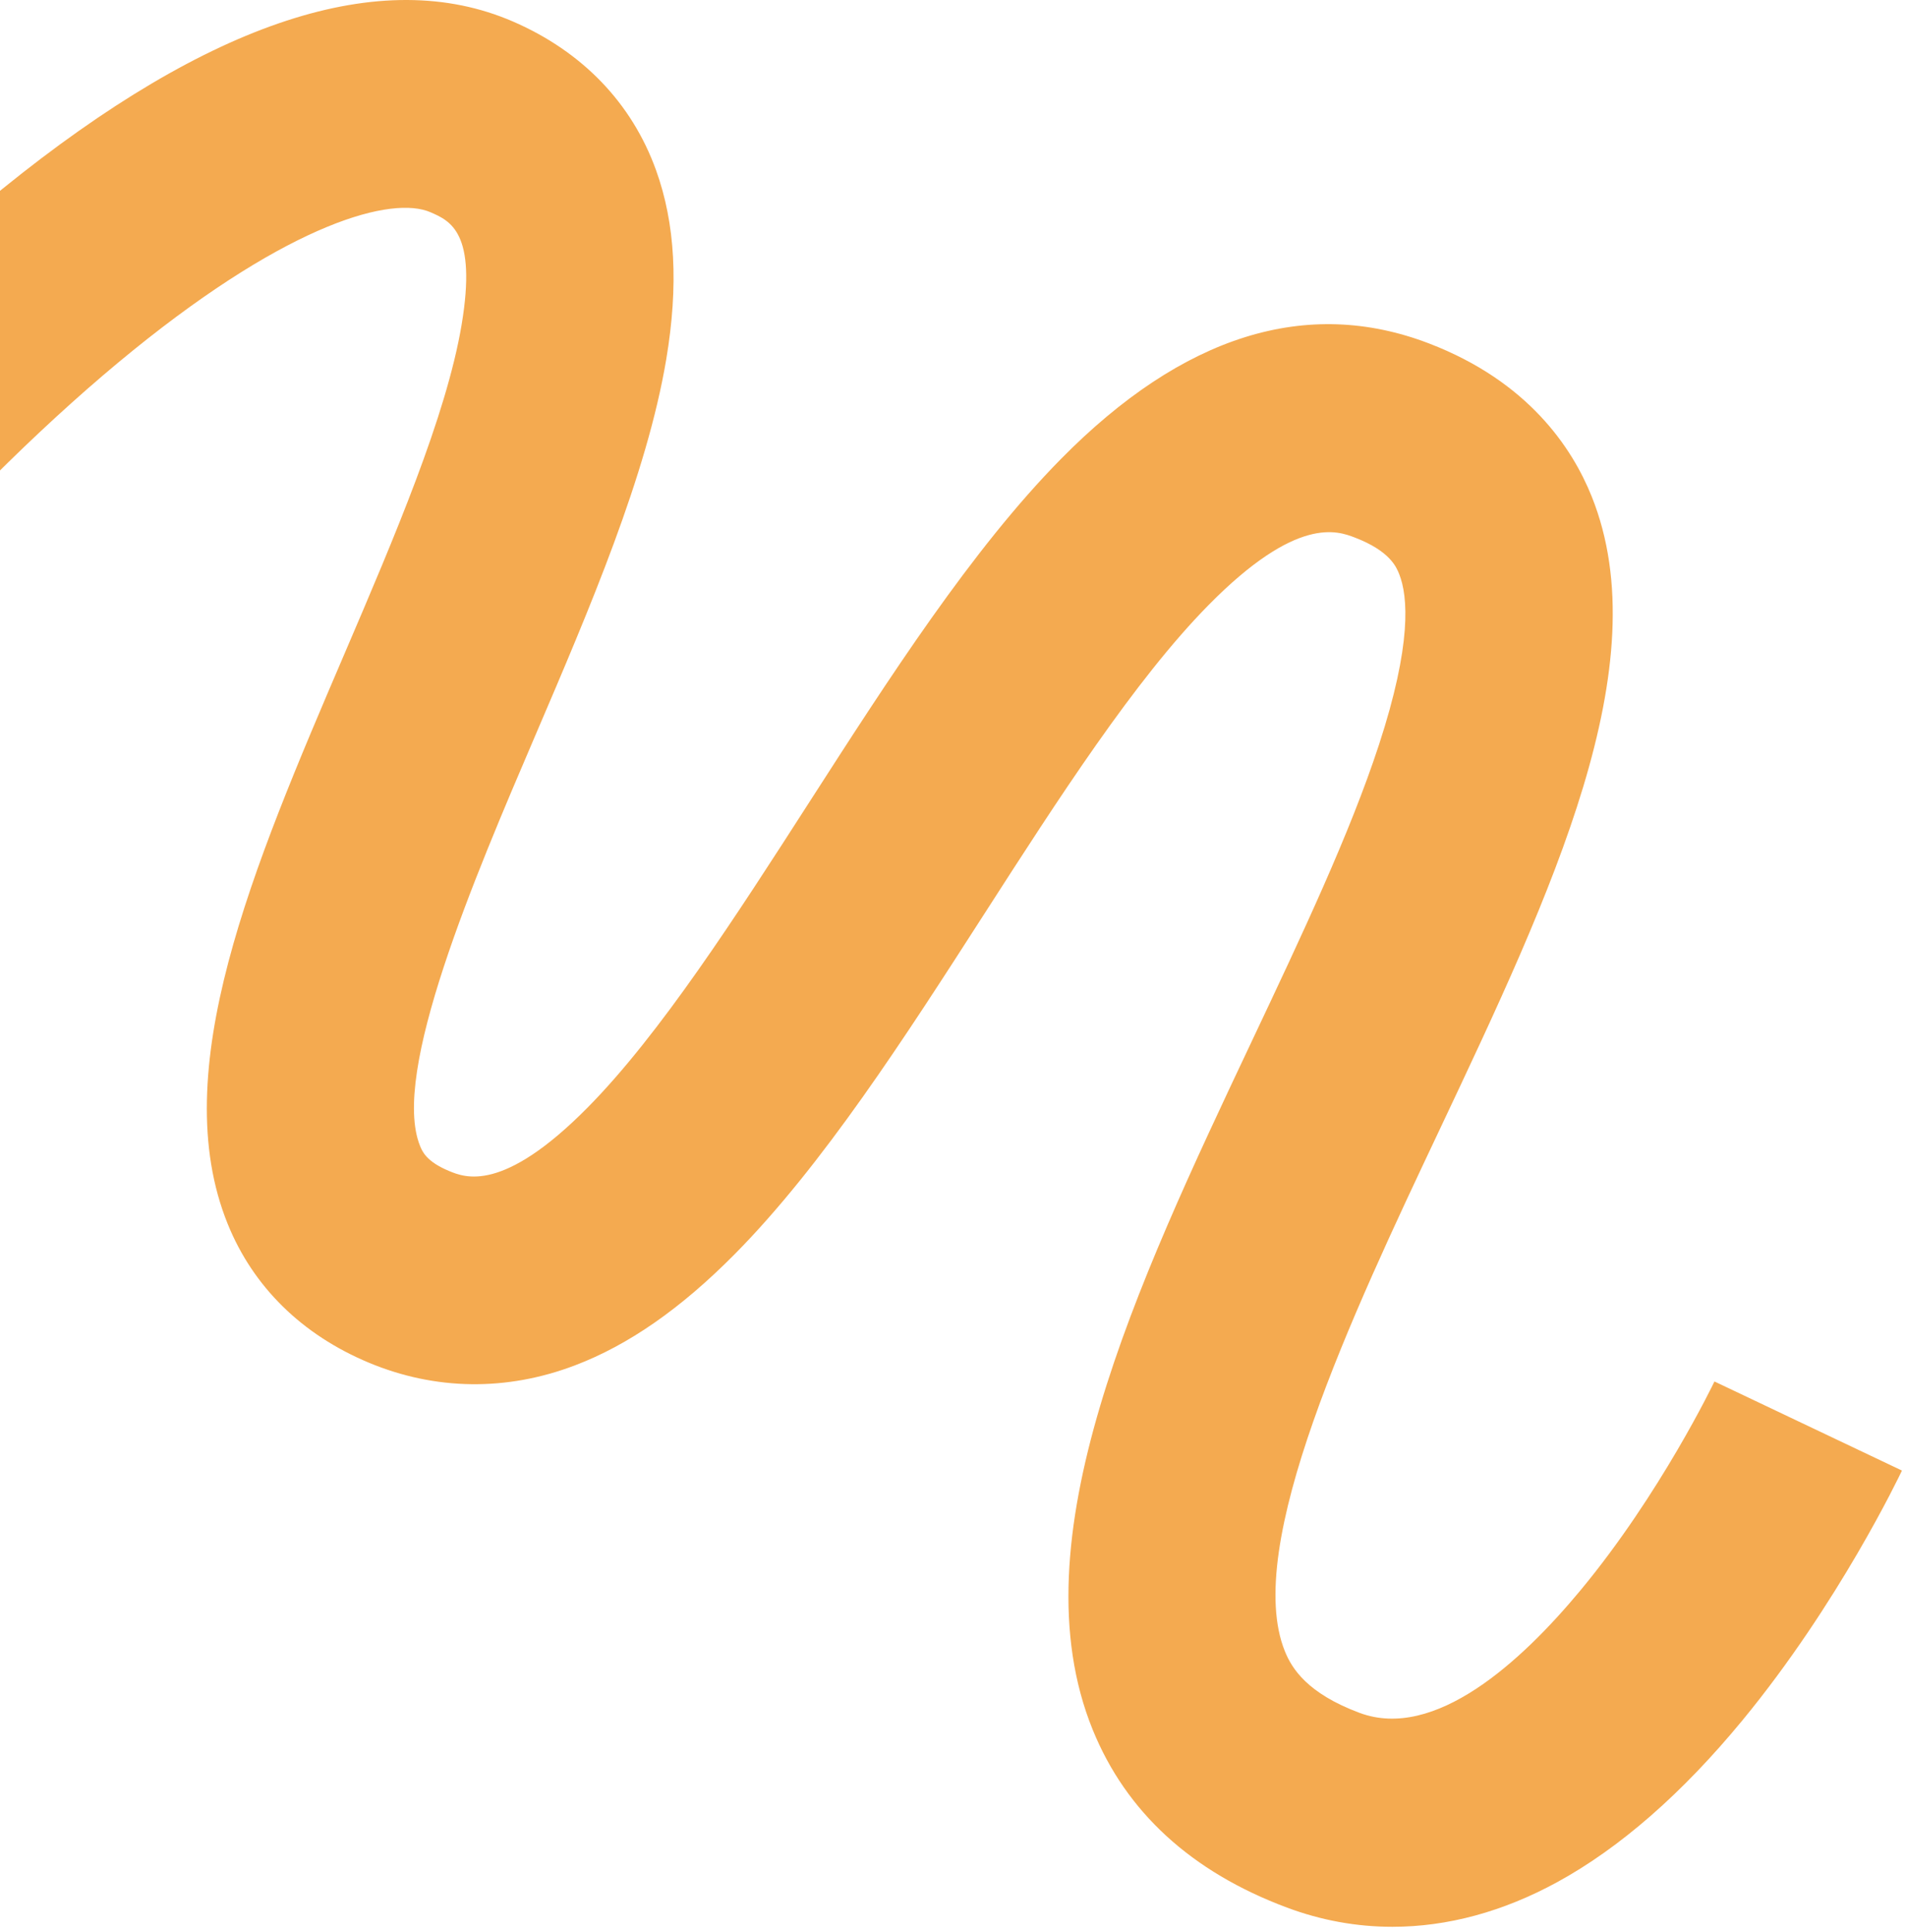 <svg width="305" height="309" viewBox="0 0 305 309" fill="none" xmlns="http://www.w3.org/2000/svg">
    <path fill-rule="evenodd" clip-rule="evenodd"
          d="M-43.411 125.18C-52.414 137.065 -60.98 149.439 -68.74 161.861C-99.29 210.768 -107.191 243.091 -104.399 257.033C-103.345 262.297 -101.181 263.869 -97.556 264.929C-94.361 265.862 -87.386 262.457 -78.992 252.752C-68.935 241.123 -59.178 223.105 -52.221 203.32C-43.58 178.743 -39.87 153.367 -42.043 133.7C-42.374 130.699 -42.83 127.859 -43.411 125.18ZM222.823 308.194C217.102 308.194 211.444 307.174 205.949 305.123C190.667 299.421 180.202 289.841 174.846 276.649C162.569 246.407 181.764 205.795 200.326 166.52C208.39 149.458 216.007 133.342 220.658 119.143C225.931 103.044 225.326 95.391 223.891 91.805C223.451 90.709 222.424 88.142 216.814 85.987C214.038 84.922 207.547 82.428 193.411 96.762C181.576 108.763 169.33 127.803 157.486 146.217C144.788 165.959 131.658 186.374 117.573 200.601C108.947 209.314 100.581 215.135 91.996 218.397C81.061 222.552 69.661 222.403 59.029 217.966C48.321 213.496 40.51 205.825 36.441 195.781C26.53 171.316 40.413 138.911 55.111 104.603C63.126 85.897 71.414 66.552 73.865 51.96C76.348 37.186 72.038 35.317 68.891 33.95C62.795 31.306 46.683 35.493 21.343 56.002C8.38 66.492 -5.455 80.065 -19.061 95.425C-13.854 105.292 -10.486 116.915 -9.035 130.045C-6.294 154.863 -10.507 184.806 -20.897 214.358C-29.305 238.272 -41.021 259.636 -53.886 274.512C-61.303 283.089 -69.038 289.445 -76.876 293.405C-86.886 298.461 -97.256 299.651 -106.864 296.842C-122.913 292.151 -133.601 280.334 -136.959 263.569C-144.244 227.201 -114.985 173.192 -96.897 144.234C-86.59 127.734 -75.127 111.512 -63.104 96.267C-63.778 95.932 -64.468 95.617 -65.172 95.325C-86.258 86.581 -104.179 101.19 -110.068 105.99C-123.869 117.242 -132.757 131.229 -132.845 131.369L-161 113.739C-160.542 113.004 -149.576 95.566 -131.796 80.836C-105.942 59.418 -78.507 53.807 -52.461 64.612C-48.525 66.245 -44.828 68.198 -41.378 70.465C-27.415 54.964 -13.189 41.199 0.465 30.148C33.622 3.315 61.085 -5.668 82.097 3.447C93.195 8.263 101.108 16.483 104.98 27.221C108.064 35.771 108.597 45.667 106.613 57.475C103.501 75.996 94.416 97.201 85.631 117.708C75.873 140.483 62.51 171.674 67.215 183.287C67.569 184.16 68.227 185.785 71.81 187.281C74.391 188.359 80.438 190.883 93.987 177.198C105.62 165.446 117.793 146.521 129.565 128.219C142.327 108.379 155.522 87.863 169.78 73.406C189.282 53.63 209.109 47.421 228.707 54.948C244.531 61.024 251.583 71.618 254.714 79.434C265.497 106.361 248.422 142.489 230.344 180.74C216.302 210.448 198.828 247.422 205.611 264.13C206.718 266.856 209.159 270.841 217.548 273.971C229.586 278.462 243.403 265.815 252.878 254.413C265.73 238.944 274.264 221.147 274.349 220.969L304.352 235.219C303.945 236.08 294.202 256.51 278.821 275.174C269.199 286.85 259.245 295.547 249.236 301.024C240.522 305.792 231.598 308.194 222.823 308.194Z"
          fill="#F4AA50"/>
</svg>
